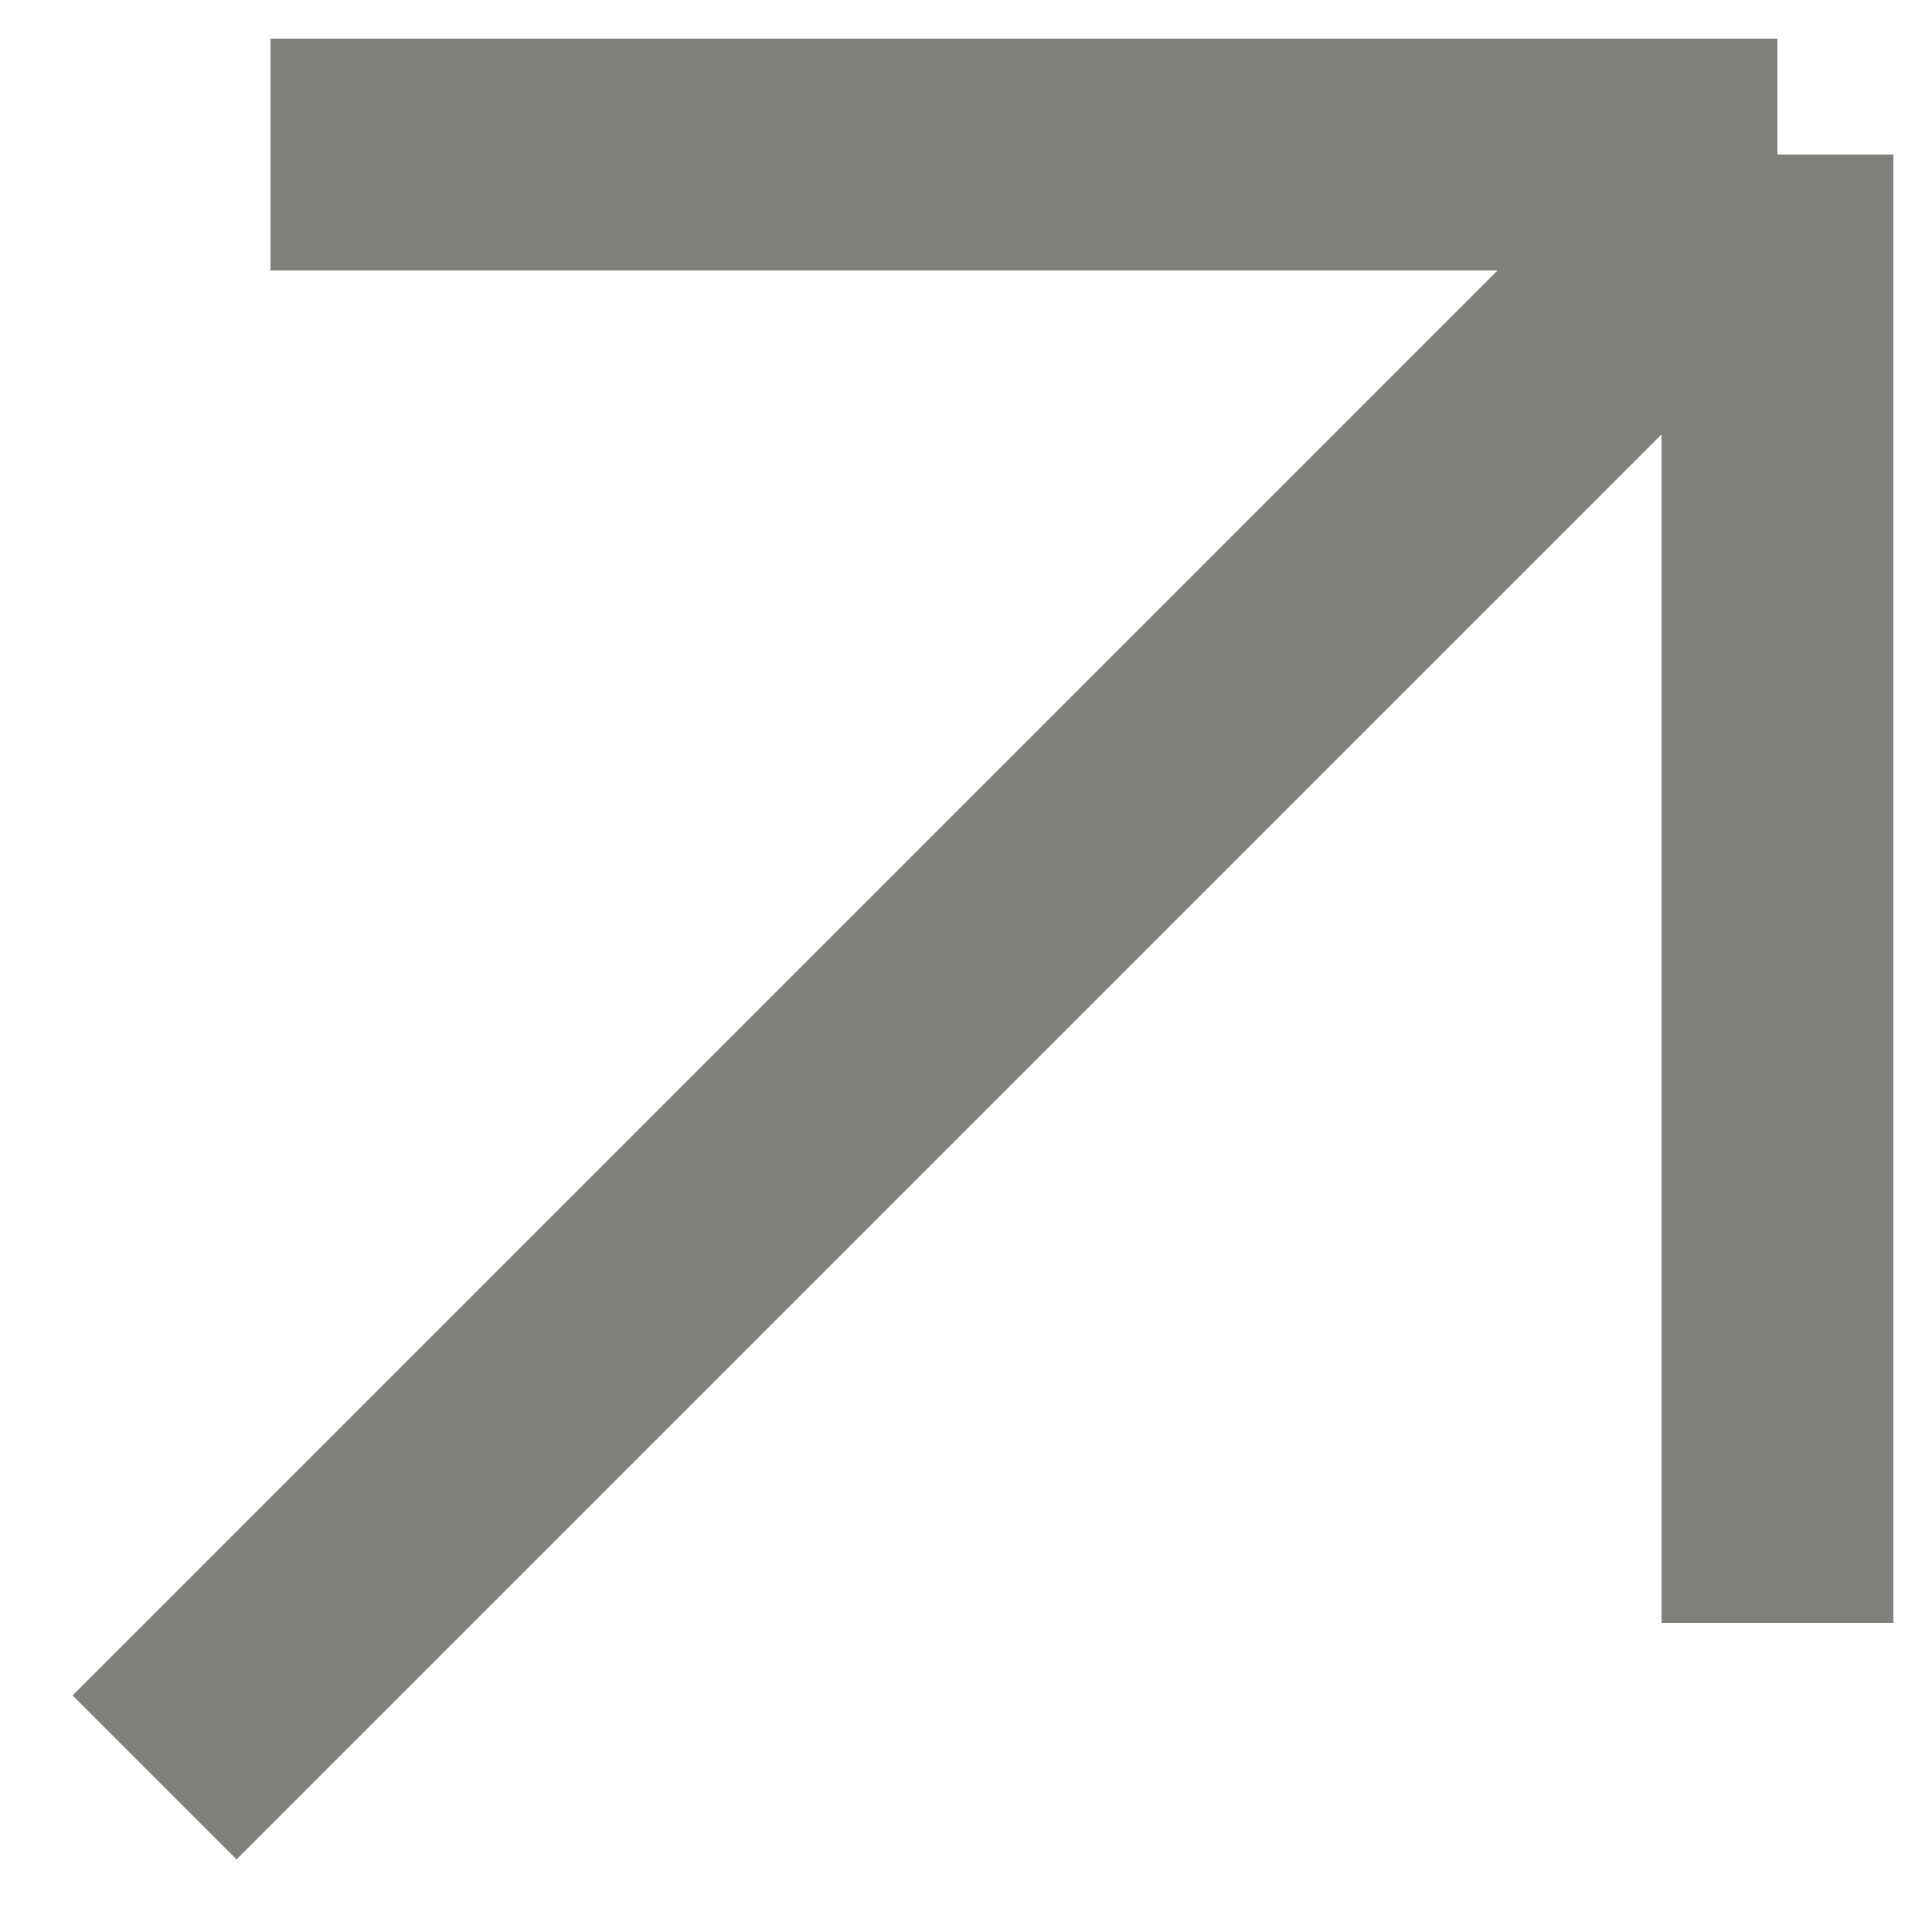 <?xml version="1.0" encoding="UTF-8"?> <svg xmlns="http://www.w3.org/2000/svg" width="25" height="25" viewBox="0 0 25 25" fill="none"><path opacity="0.6" d="M2 23L23 2M23 2V21M23 2H3.5" stroke="#2E2A25" stroke-width="3"></path></svg> 